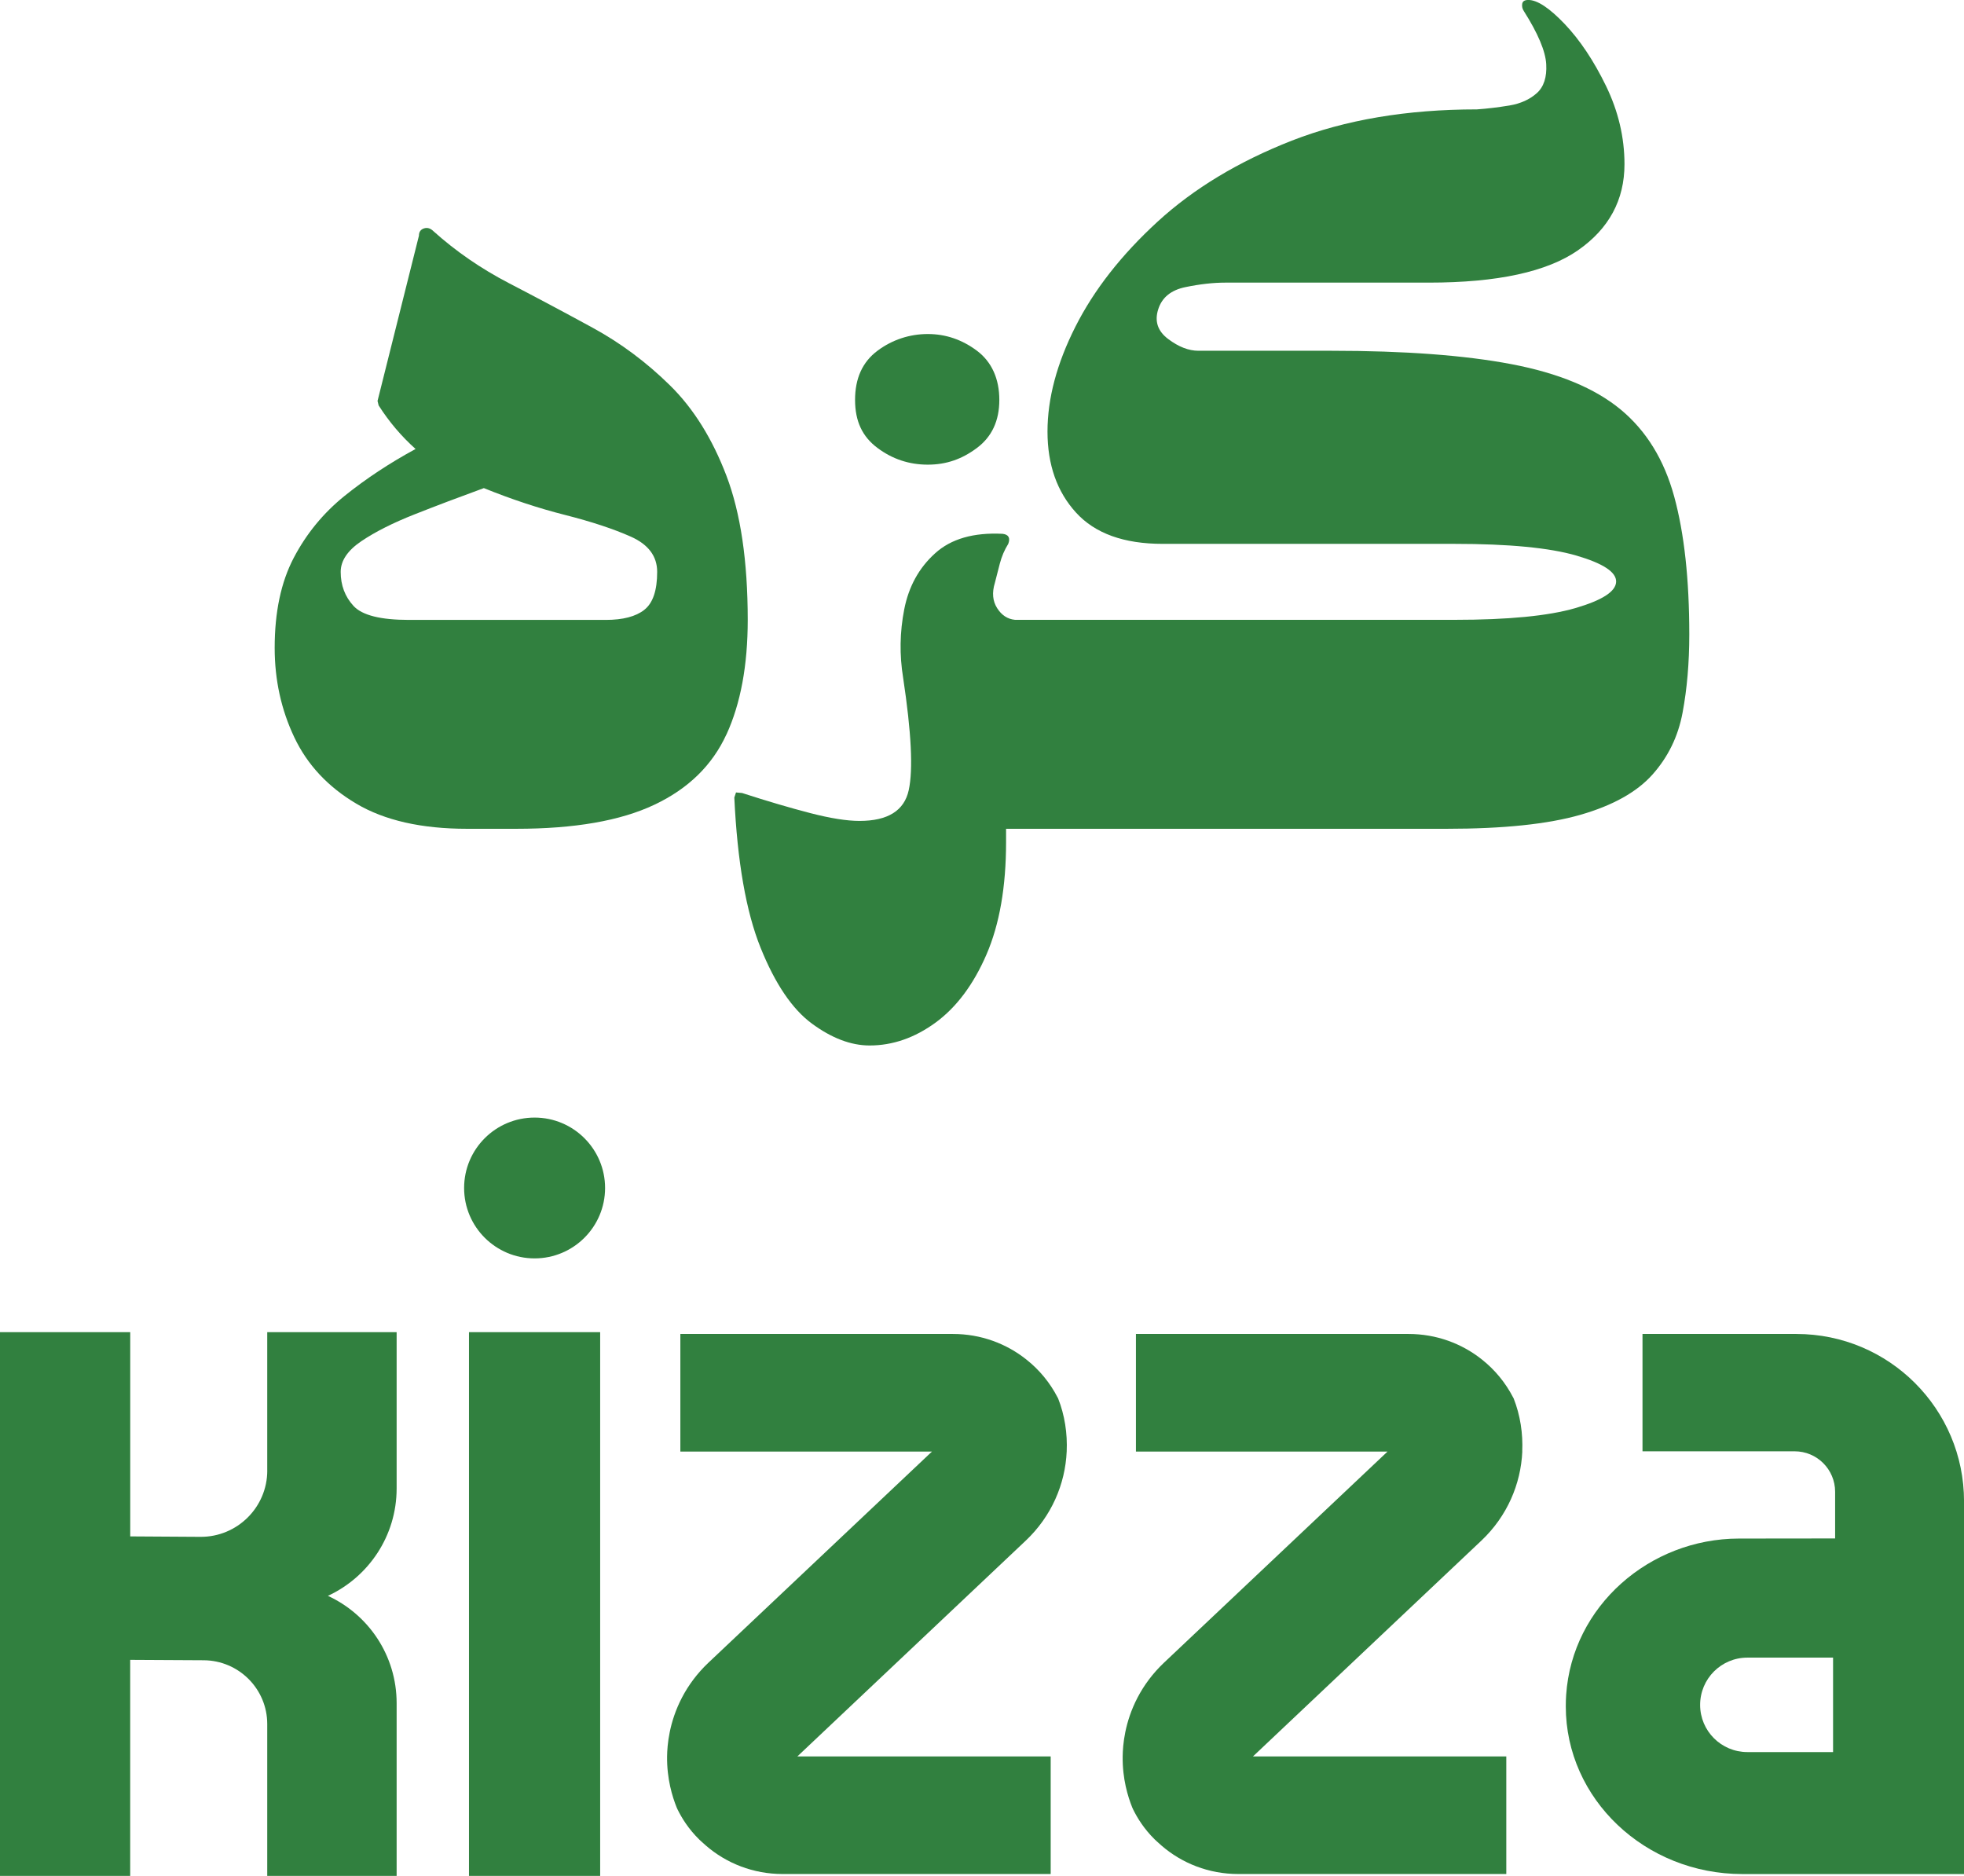 <?xml version="1.0" encoding="UTF-8"?>
<svg id="Layer_2" data-name="Layer 2" xmlns="http://www.w3.org/2000/svg" viewBox="0 0 536.12 512.07">
  <defs>
    <style>
      .cls-1 {
        fill: #31803f;
      }
    </style>
  </defs>
  <g id="Layer_1" data-name="Layer 1">
    <g>
      <path class="cls-1" d="M198.31,200.48c3.86-8.43,5.8-18.85,5.8-31.25,0-16.05-1.94-29.17-5.8-39.33-3.87-10.16-9-18.39-15.42-24.7-6.41-6.3-13.43-11.54-21.07-15.71-7.62-4.16-15.26-8.23-22.89-12.19-7.62-3.96-14.49-8.69-20.6-14.18-.82-.81-1.68-1.07-2.6-.77-.92.31-1.37.97-1.37,1.98l-11.3,45.12.3,1.22c2.85,4.47,6.21,8.43,10.08,11.89-7.13,3.87-13.58,8.14-19.38,12.81-5.8,4.68-10.43,10.32-13.89,16.93-3.46,6.61-5.19,14.79-5.19,24.54,0,8.75,1.78,16.88,5.34,24.39,3.56,7.53,9.21,13.57,16.94,18.15s17.81,6.86,30.22,6.86h13.44c15.87,0,28.44-2.18,37.69-6.56,9.26-4.37,15.82-10.77,19.69-19.21ZM175.87,166.48c-2.34,1.83-5.85,2.74-10.52,2.74h-53.73c-7.73,0-12.77-1.27-15.11-3.81-2.34-2.54-3.51-5.63-3.51-9.3,0-3.05,1.88-5.84,5.65-8.39,3.77-2.54,8.6-4.98,14.5-7.31,5.9-2.33,12.21-4.72,18.93-7.17,7.52,3.05,14.91,5.49,22.13,7.32,7.22,1.83,13.22,3.81,18.01,5.94,4.78,2.14,7.17,5.34,7.17,9.6,0,5.08-1.17,8.54-3.52,10.37Z"/>
      <path class="cls-1" d="M239.52,122.27c4.07,3.05,8.65,4.57,13.74,4.57s9.36-1.52,13.43-4.57c4.07-3.05,6.1-7.41,6.1-13.11s-2.04-10.36-6.1-13.41c-4.08-3.05-8.55-4.57-13.43-4.57s-9.67,1.52-13.74,4.57c-4.08,3.05-6.11,7.52-6.11,13.41s2.03,10.07,6.11,13.11Z"/>
      <path class="cls-1" d="M200.91,216.33l-.46,1.37c.82,17.48,3.2,31.15,7.17,41.01,3.97,9.86,8.65,16.77,14.04,20.73,5.4,3.96,10.63,5.95,15.72,5.95,6.31,0,12.31-2.09,18.01-6.25,5.69-4.17,10.33-10.36,13.9-18.6,3.55-8.23,5.34-18.44,5.34-30.64v-3.66h120.27c15.47,0,27.63-1.27,36.48-3.81,8.85-2.54,15.41-6.2,19.68-10.97,4.27-4.78,7.03-10.41,8.24-16.93,1.22-6.5,1.83-13.62,1.83-21.34,0-15.04-1.37-27.59-4.12-37.65-2.75-10.06-7.64-17.99-14.65-23.78-7.03-5.8-16.94-9.91-29.76-12.35-12.82-2.44-29.2-3.66-49.14-3.66h-36.33c-2.65,0-5.39-1.06-8.24-3.2-2.85-2.14-3.77-4.83-2.74-8.08,1.01-3.25,3.5-5.29,7.47-6.1,3.97-.82,7.59-1.22,10.84-1.22h55.56c18.72,0,32.31-2.95,40.76-8.85,8.44-5.89,12.66-13.72,12.66-23.48,0-7.32-1.68-14.43-5.03-21.34-3.36-6.91-7.13-12.55-11.29-16.93-4.17-4.37-7.48-6.56-9.92-6.56-1.02,0-1.58.36-1.68,1.07-.11.72.05,1.38.46,1.98,3.86,6.1,5.9,10.93,6.1,14.48.2,3.56-.66,6.2-2.59,7.92-1.94,1.73-4.43,2.85-7.48,3.36-3.06.5-6,.86-8.85,1.06-19.13,0-35.97,2.85-50.52,8.53-14.55,5.7-26.76,13.06-36.64,22.11-9.87,9.05-17.35,18.6-22.43,28.66-5.09,10.07-7.63,19.62-7.63,28.66s2.6,16.42,7.78,22.1c5.19,5.7,13.07,8.54,23.65,8.54h79.68c14.85,0,25.94,1.07,33.27,3.2,7.32,2.14,10.94,4.53,10.84,7.17-.1,2.65-3.81,5.03-11.14,7.17-7.33,2.13-18.32,3.2-32.97,3.2h-119.98c-2.04-.2-3.66-1.27-4.88-3.2-1.23-1.94-1.43-4.22-.62-6.87.41-1.62.87-3.4,1.37-5.33.51-1.93,1.27-3.71,2.29-5.34.61-1.62.1-2.54-1.53-2.74-7.94-.4-14.1,1.37-18.46,5.34-4.38,3.96-7.18,9.04-8.4,15.25-1.22,6.2-1.33,12.45-.3,18.75,2.24,14.84,2.75,25.05,1.52,30.64-1.22,5.59-5.7,8.39-13.43,8.39-3.46,0-7.93-.71-13.43-2.13-5.49-1.42-11.71-3.25-18.63-5.49l-1.68-.15Z"/>
      <rect class="cls-1" x="128.02" y="363.64" width="35.81" height="148.43"/>
      <path class="cls-1" d="M291.18,396.24c.22-4.93-.53-9.9-2.35-14.53l-.07-.13-.03-.03-.03-.07c-2.08-4.03-4.97-7.54-8.49-10.33-5.5-4.4-12.49-7.01-20.07-7.01h-74.42v32.1h68.68l-61.1,57.71c-2.96,2.82-5.34,6.01-7.13,9.43-3.53,6.76-4.03,12.97-4.07,16.08-.08,6.11,1.42,10.97,2.61,13.93l.24.53c1.11,2.26,2.94,5.3,5.94,8.24,0,0,.87.82,1.79,1.62,5.6,4.86,12.95,7.78,20.94,7.78h73.19v-32.1h-69.15l62.35-58.91c7.03-6.65,10.77-15.42,11.17-24.32Z"/>
      <path class="cls-1" d="M415.53,396.24c.22-4.93-.53-9.9-2.35-14.53l-.07-.13-.03-.03-.03-.07c-2.08-4.03-4.97-7.54-8.48-10.33-5.5-4.4-12.49-7.01-20.07-7.01h-74.42v32.1h68.68l-61.1,57.71c-2.96,2.82-5.34,6.01-7.13,9.43-3.53,6.76-4.03,12.97-4.07,16.08-.08,6.11,1.42,10.97,2.61,13.93l.24.53c1.11,2.26,2.94,5.3,5.94,8.24,0,0,.87.82,1.79,1.62,5.6,4.86,12.96,7.78,20.95,7.78h73.19v-32.1h-69.15l62.35-58.91c7.03-6.65,10.77-15.42,11.17-24.32Z"/>
      <path class="cls-1" d="M72.96,401.4c0,10.05-8.2,18.18-18.25,18.12l-19.16-.12v-55.76H0v148.43h35.54v-58.97l20.07.11c9.58.06,17.34,7.83,17.34,17.42v41.45h35.32v-47.16c0-13.01-7.69-24.19-18.76-29.29,11.06-5.13,18.76-16.32,18.76-29.32v-42.66h-35.32v37.77Z"/>
      <path class="cls-1" d="M145.93,305.07c-10.63,0-19.24,8.6-19.24,19.22s8.62,19.22,19.24,19.22,19.24-8.61,19.24-19.22-8.62-19.22-19.24-19.22Z"/>
      <path class="cls-1" d="M490.37,364.13h-42.01v32.04h41.52c6.13,0,11.06,4.96,11.06,11.05v12.74l-26.29.03c-24.35.03-45.49,18.42-47.13,42.68-.07,1.03-.1,2.08-.1,3.13,0,25.26,21.63,45.77,48.21,45.77h60.5v-101.73c0-25.24-20.48-45.7-45.75-45.7ZM500.38,478.27h-23.4c-7.12,0-12.89-5.76-12.89-12.87,0-3.54,1.42-6.78,3.78-9.14,2.32-2.31,5.54-3.77,9.11-3.77h23.4v25.78Z"/>
    </g>
  </g>
</svg>